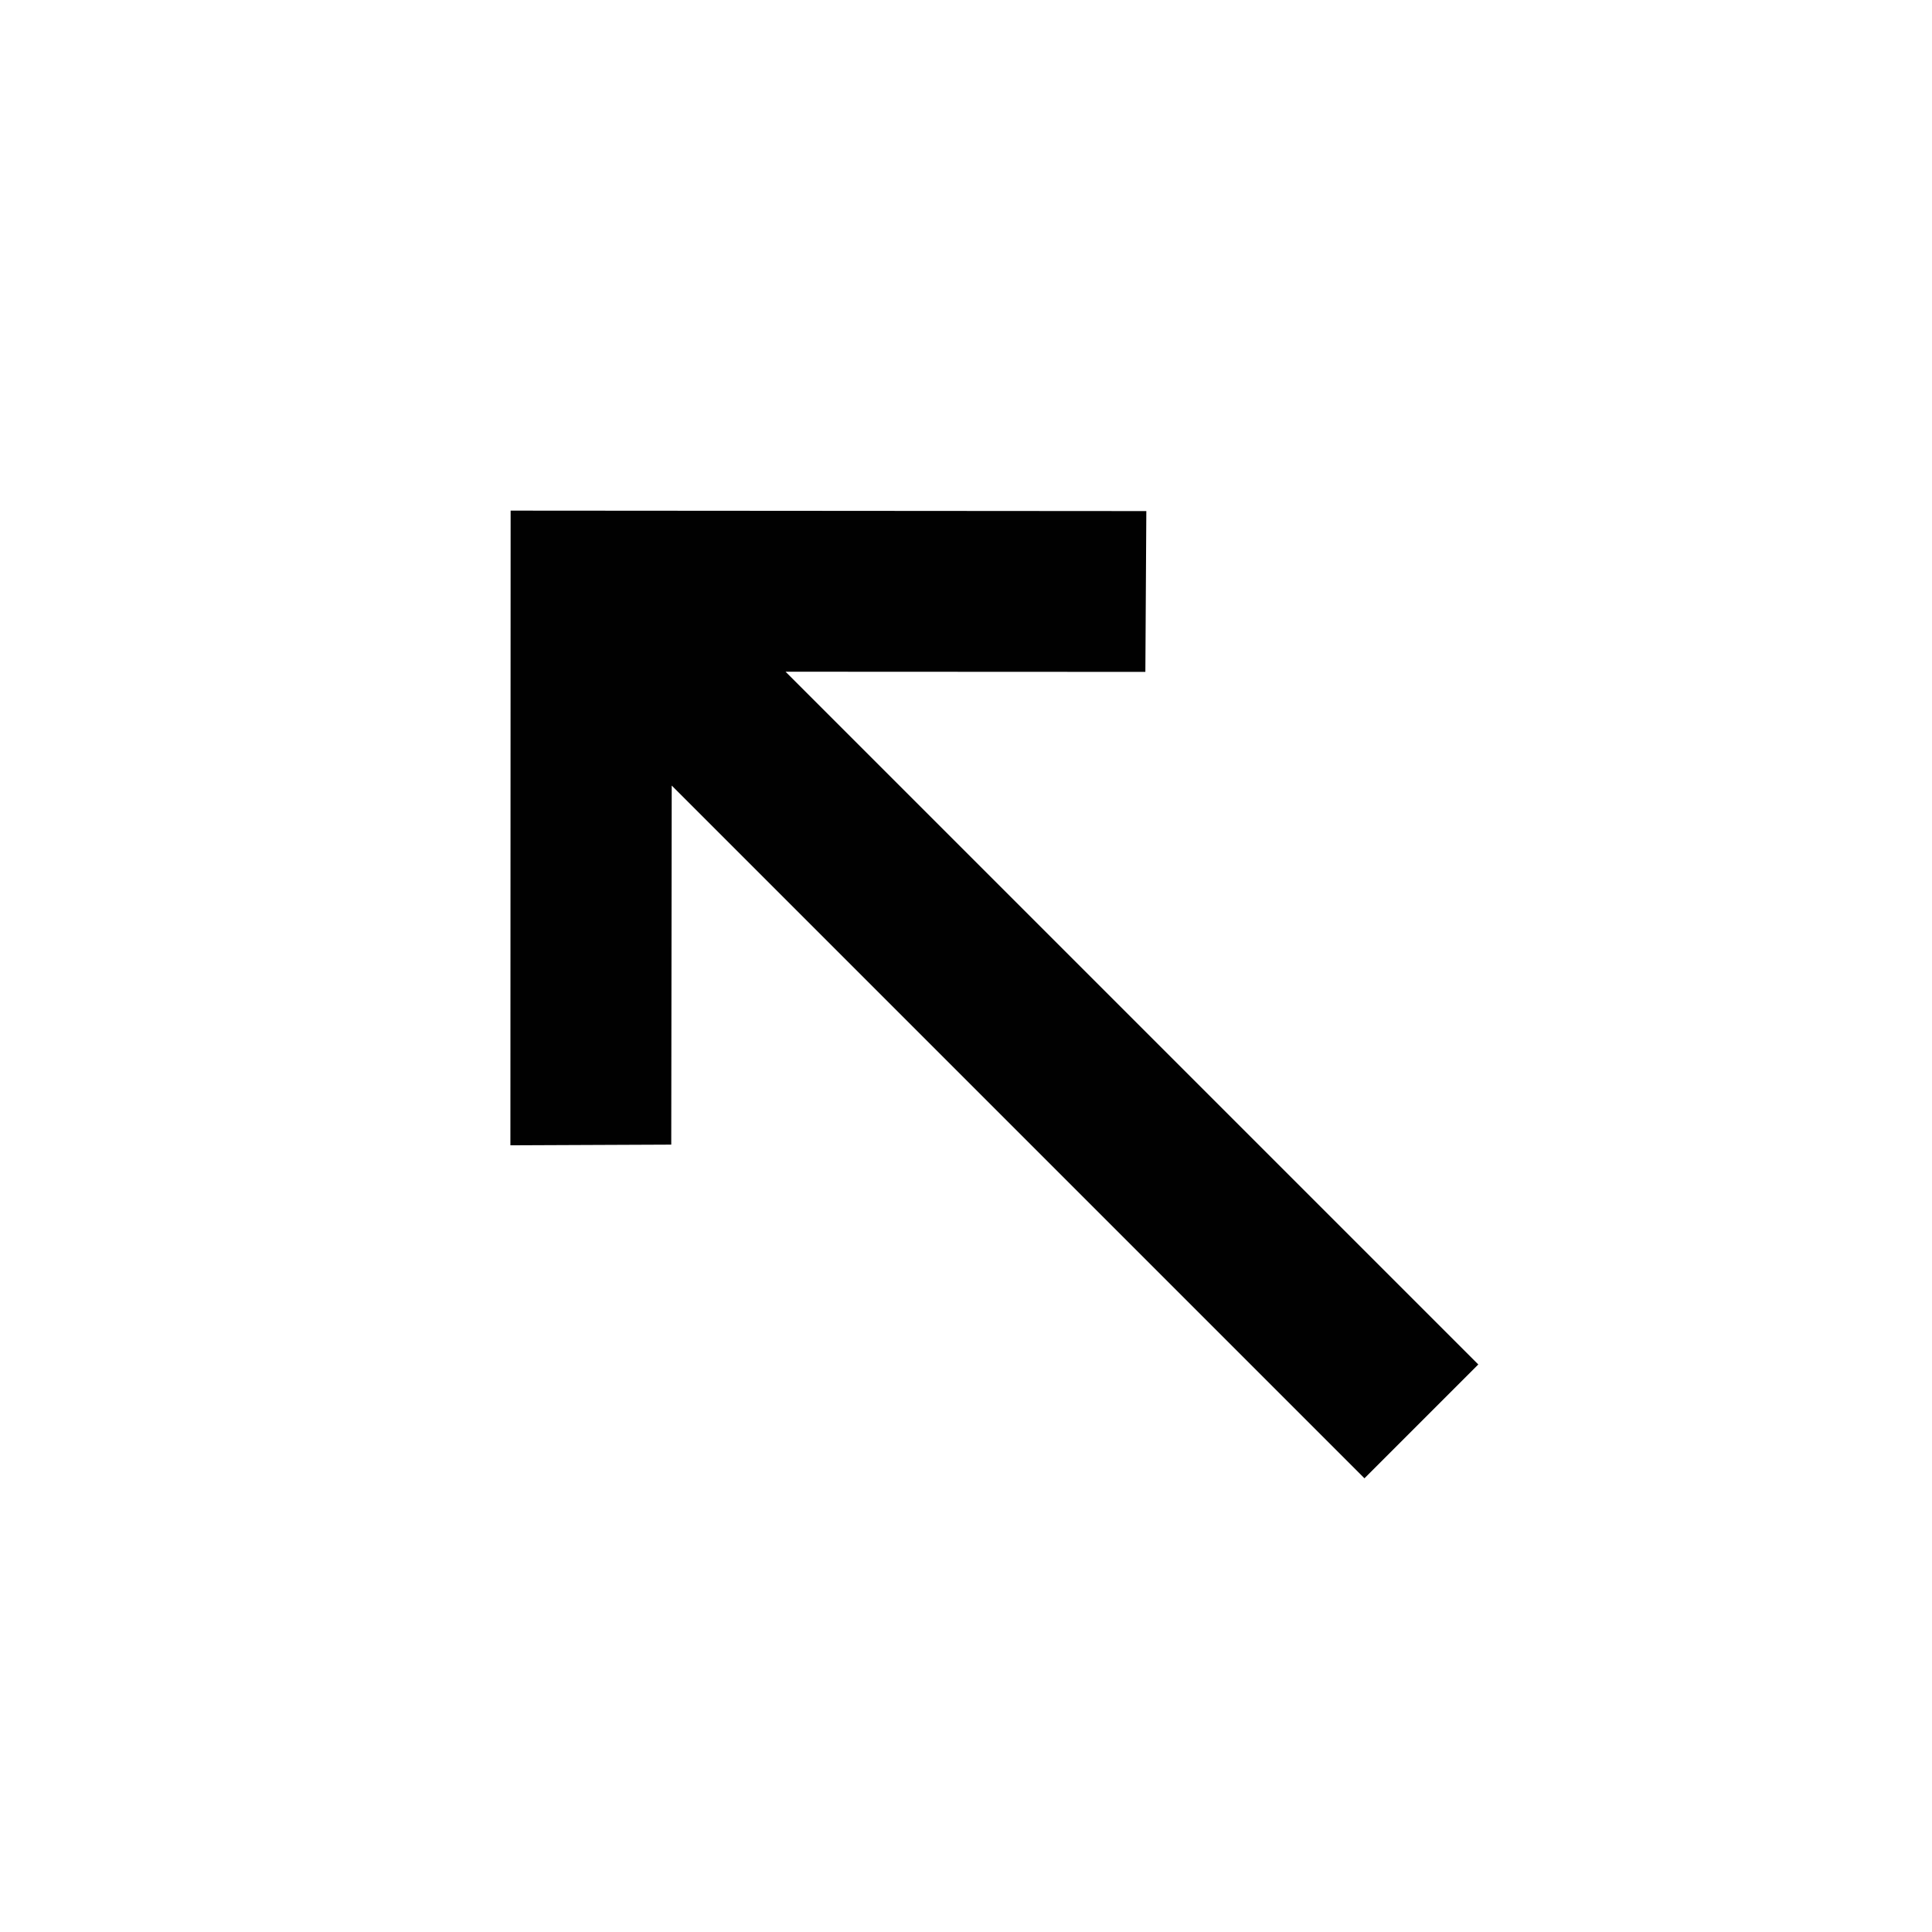 <?xml version="1.0" encoding="UTF-8" standalone="no"?>
<svg
   xmlns:svg="http://www.w3.org/2000/svg"
   xmlns="http://www.w3.org/2000/svg"
   fill="#000000"
   height="24"
   viewBox="0 0 24 24"
   width="24"
   version="1.1">
  <g transform="rotate(135,12,12)">
    <path
      d="M0 0h24v24H0V0z"
      fill="none"
      id="path4" />
    <path
      d="M 17.577,14.427 16.158,13.02 13,16.17 13,4 11,4 11,16.17 7.841,13.008 6.42,14.412 12,20 Z"
      id="path8"
      style="fill:#010101" />
  </g>
</svg>